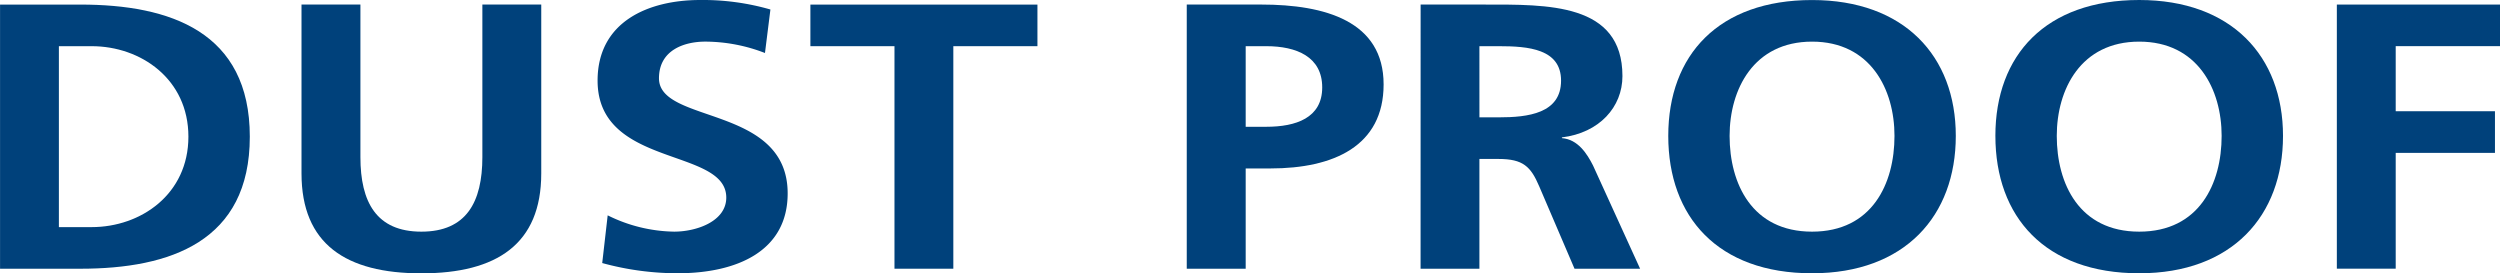 <svg xmlns="http://www.w3.org/2000/svg" width="210.41" height="23" viewBox="0 0 210.41 23">
  <g id="グループ_11067" data-name="グループ 11067" transform="translate(-85.696 -329.297)" style="mix-blend-mode: multiply;isolation: isolate">
    <path id="パス_46494" data-name="パス 46494" d="M90.652,332.991h2.76c4.14,0,8.141,2.77,8.141,7.615s-4,7.613-8.141,7.613h-2.76ZM85.7,351.721h6.759c7.573,0,14.262-2.292,14.262-11.114s-6.689-11.118-14.262-11.118H85.7Z" transform="translate(0 0.193)" fill="#00417b"/>
    <path id="パス_46495" data-name="パス 46495" d="M98.329,329.488h4.958v12.838c0,3.789,1.344,6.275,5.13,6.275s5.134-2.487,5.134-6.275V329.488h4.956V343.7c0,5.954-3.75,8.409-10.09,8.409S98.329,349.65,98.329,343.7Z" transform="translate(12.743 0.193)" fill="#00417b"/>
    <path id="パス_46496" data-name="パス 46496" d="M124.822,333.758a13.989,13.989,0,0,0-5.026-.958c-1.7,0-3.895.669-3.895,3.089,0,3.857,10.831,2.232,10.831,9.684,0,4.875-4.283,6.723-9.274,6.723a24.032,24.032,0,0,1-6.334-.86l.46-4.015a12.967,12.967,0,0,0,5.592,1.372c1.876,0,4.389-.86,4.389-2.868,0-4.236-10.831-2.483-10.831-9.843,0-4.97,4.283-6.785,8.638-6.785a20.515,20.515,0,0,1,5.908.8Z" transform="translate(25.257 0)" fill="#00417b"/>
    <path id="パス_46497" data-name="パス 46497" d="M126.728,332.991h-7.077v-3.5H138.76v3.5h-7.079v18.729h-4.953Z" transform="translate(34.251 0.193)" fill="#00417b"/>
    <path id="パス_46498" data-name="パス 46498" d="M140.38,332.991h1.733c2.547,0,4.708.89,4.708,3.471s-2.23,3.312-4.708,3.312H140.38Zm-4.96,18.729h4.96v-8.439h2.087c5.309,0,9.521-1.88,9.521-7.073,0-5.319-4.917-6.721-10.3-6.721H135.42Z" transform="translate(50.158 0.193)" fill="#00417b"/>
    <path id="パス_46499" data-name="パス 46499" d="M150.169,332.991H151.8c2.481,0,5.241.223,5.241,2.9,0,2.77-2.8,3.089-5.241,3.089h-1.629Zm-4.952,18.729h4.952v-9.238h1.6c2.083,0,2.72.639,3.431,2.3l2.975,6.942h5.52l-3.965-8.694c-.5-.988-1.274-2.2-2.617-2.3v-.062c3.148-.384,5.094-2.551,5.094-5.16,0-6.181-6.334-6.02-11.643-6.02h-5.343Z" transform="translate(60.04 0.193)" fill="#00417b"/>
    <path id="パス_46500" data-name="パス 46500" d="M160.757,340.735c0-3.919,2.021-7.934,6.94-7.934s6.938,4.015,6.938,7.934c0,4.013-1.878,8.059-6.938,8.059S160.757,344.748,160.757,340.735Zm-5.162,0c0,6.816,4.174,11.562,12.1,11.562,7.824,0,12.1-4.841,12.1-11.562S175.447,329.3,167.7,329.3C159.839,329.3,155.595,333.915,155.595,340.735Z" transform="translate(70.509 0)" fill="#00417b"/>
    <path id="パス_46501" data-name="パス 46501" d="M174.467,340.735c0-3.919,2.021-7.934,6.94-7.934s6.936,4.015,6.936,7.934c0,4.013-1.878,8.059-6.936,8.059S174.467,344.748,174.467,340.735Zm-5.166,0c0,6.816,4.176,11.562,12.107,11.562,7.82,0,12.1-4.841,12.1-11.562s-4.353-11.438-12.1-11.438C173.549,329.3,169.3,333.915,169.3,340.735Z" transform="translate(84.335 0)" fill="#00417b"/>
    <path id="パス_46502" data-name="パス 46502" d="M183.608,329.488H197.34v3.5h-8.778v5.478h8.354v3.505h-8.354v9.746h-4.954Z" transform="translate(98.766 0.193)" fill="#00417b"/>
  </g>
</svg>
